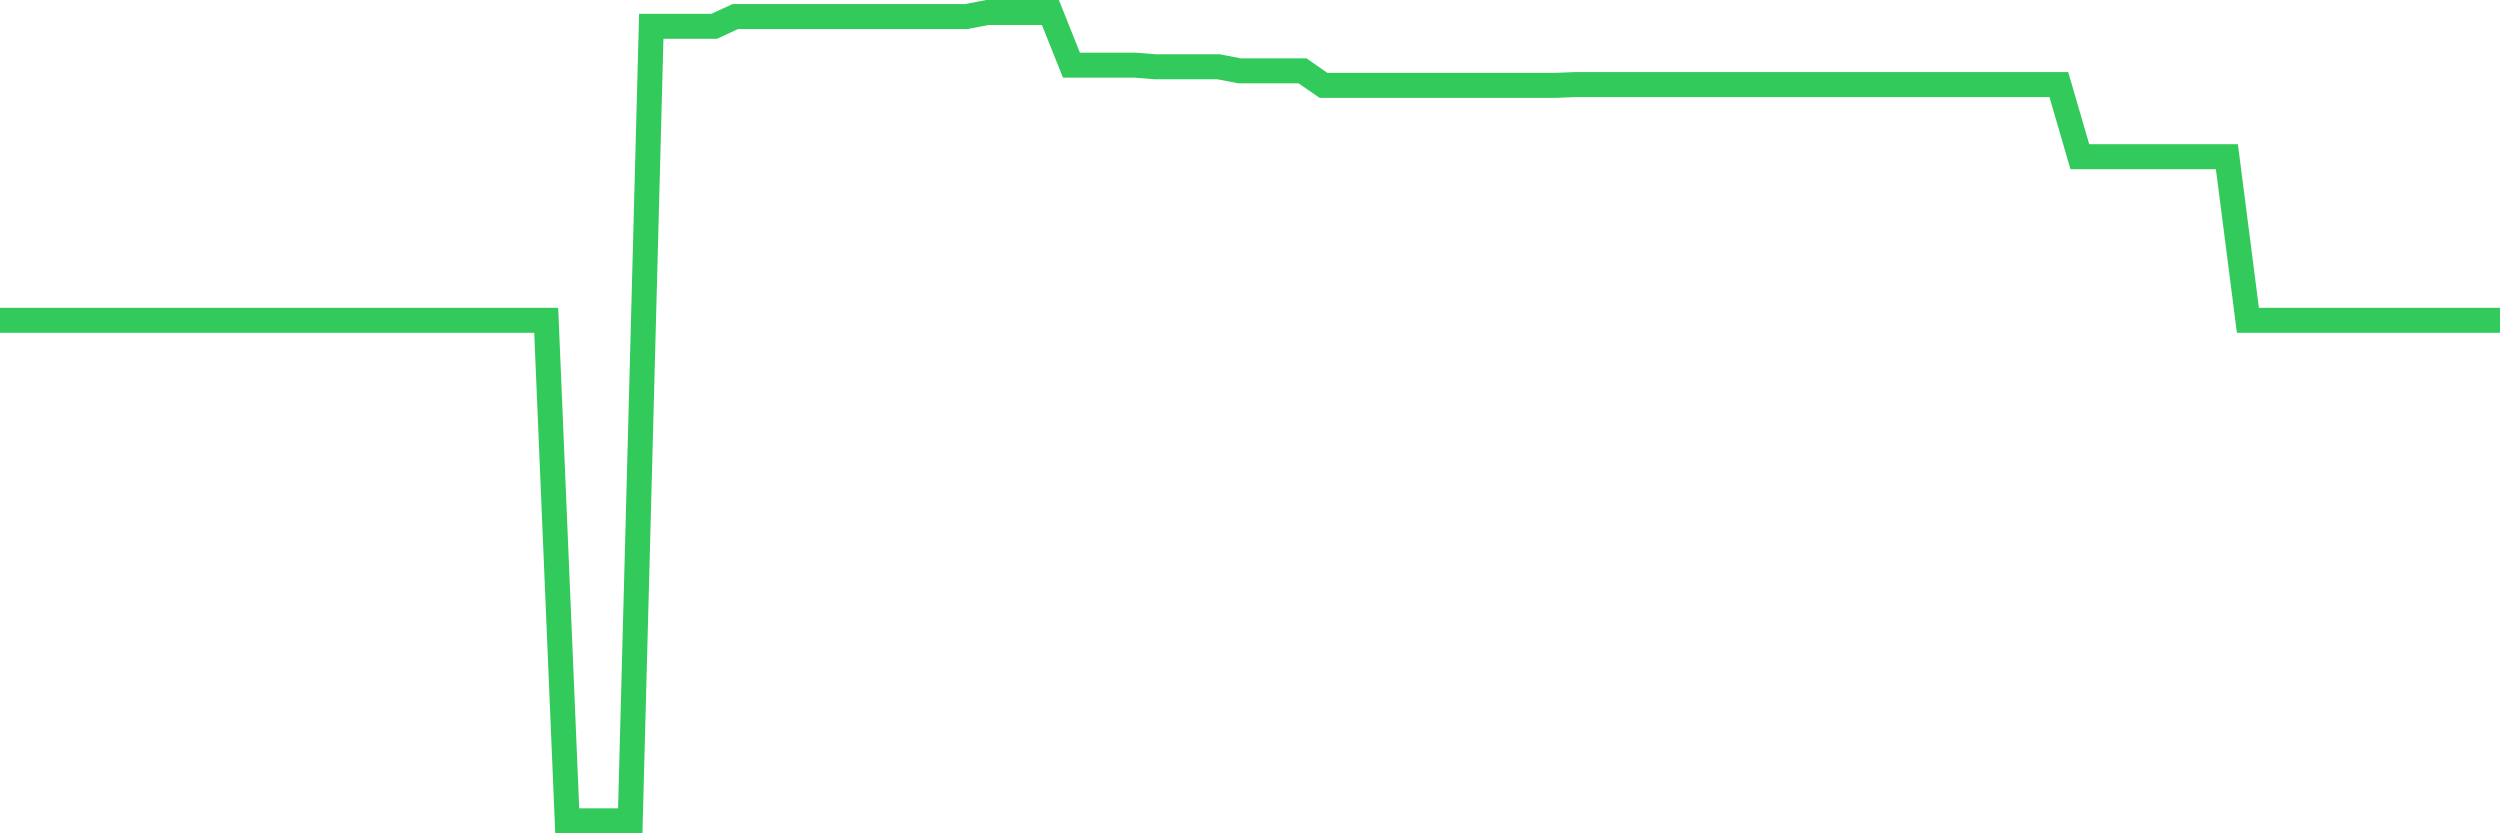<svg
  xmlns="http://www.w3.org/2000/svg"
  xmlns:xlink="http://www.w3.org/1999/xlink"
  width="120"
  height="40"
  viewBox="0 0 120 40"
  preserveAspectRatio="none"
>
  <polyline
    points="0,15.374 1.008,15.374 2.017,15.374 3.025,15.374 4.034,15.374 5.042,15.374 6.05,15.374 7.059,15.374 8.067,15.374 9.076,15.374 10.084,15.374 11.092,15.374 12.101,15.374 13.109,15.374 14.118,15.374 15.126,15.374 16.134,15.374 17.143,15.374 18.151,15.374 19.16,15.374 20.168,15.374 21.176,15.374 22.185,15.374 23.193,15.374 24.202,15.374 25.21,15.374 26.218,15.374 27.227,39.4 28.235,39.4 29.244,39.4 30.252,39.4 31.261,1.261 32.269,1.261 33.277,1.261 34.286,1.261 35.294,0.794 36.303,0.794 37.311,0.794 38.319,0.794 39.328,0.794 40.336,0.794 41.345,0.794 42.353,0.794 43.361,0.794 44.37,0.794 45.378,0.794 46.387,0.794 47.395,0.6 48.403,0.6 49.412,0.6 50.42,0.6 51.429,3.127 52.437,3.127 53.445,3.127 54.454,3.127 55.462,3.205 56.471,3.205 57.479,3.205 58.487,3.205 59.496,3.399 60.504,3.399 61.513,3.399 62.521,3.399 63.529,4.099 64.538,4.099 65.546,4.099 66.555,4.099 67.563,4.099 68.571,4.099 69.58,4.099 70.588,4.099 71.597,4.099 72.605,4.099 73.613,4.099 74.622,4.099 75.63,4.06 76.639,4.06 77.647,4.06 78.655,4.06 79.664,4.06 80.672,4.06 81.681,4.06 82.689,4.06 83.697,4.06 84.706,4.06 85.714,4.06 86.723,4.06 87.731,4.06 88.739,4.06 89.748,4.06 90.756,4.06 91.765,4.06 92.773,4.06 93.782,4.06 94.79,4.06 95.798,4.06 96.807,4.06 97.815,4.06 98.824,4.06 99.832,7.52 100.84,7.52 101.849,7.52 102.857,7.52 103.866,7.52 104.874,7.52 105.882,7.52 106.891,7.52 107.899,15.374 108.908,15.374 109.916,15.374 110.924,15.374 111.933,15.374 112.941,15.374 113.95,15.374 114.958,15.374 115.966,15.374 116.975,15.374 117.983,15.374 118.992,15.374 120,15.374"
    fill="none"
    stroke="#32ca5b"
    stroke-width="1.2"
  >
  </polyline>
</svg>